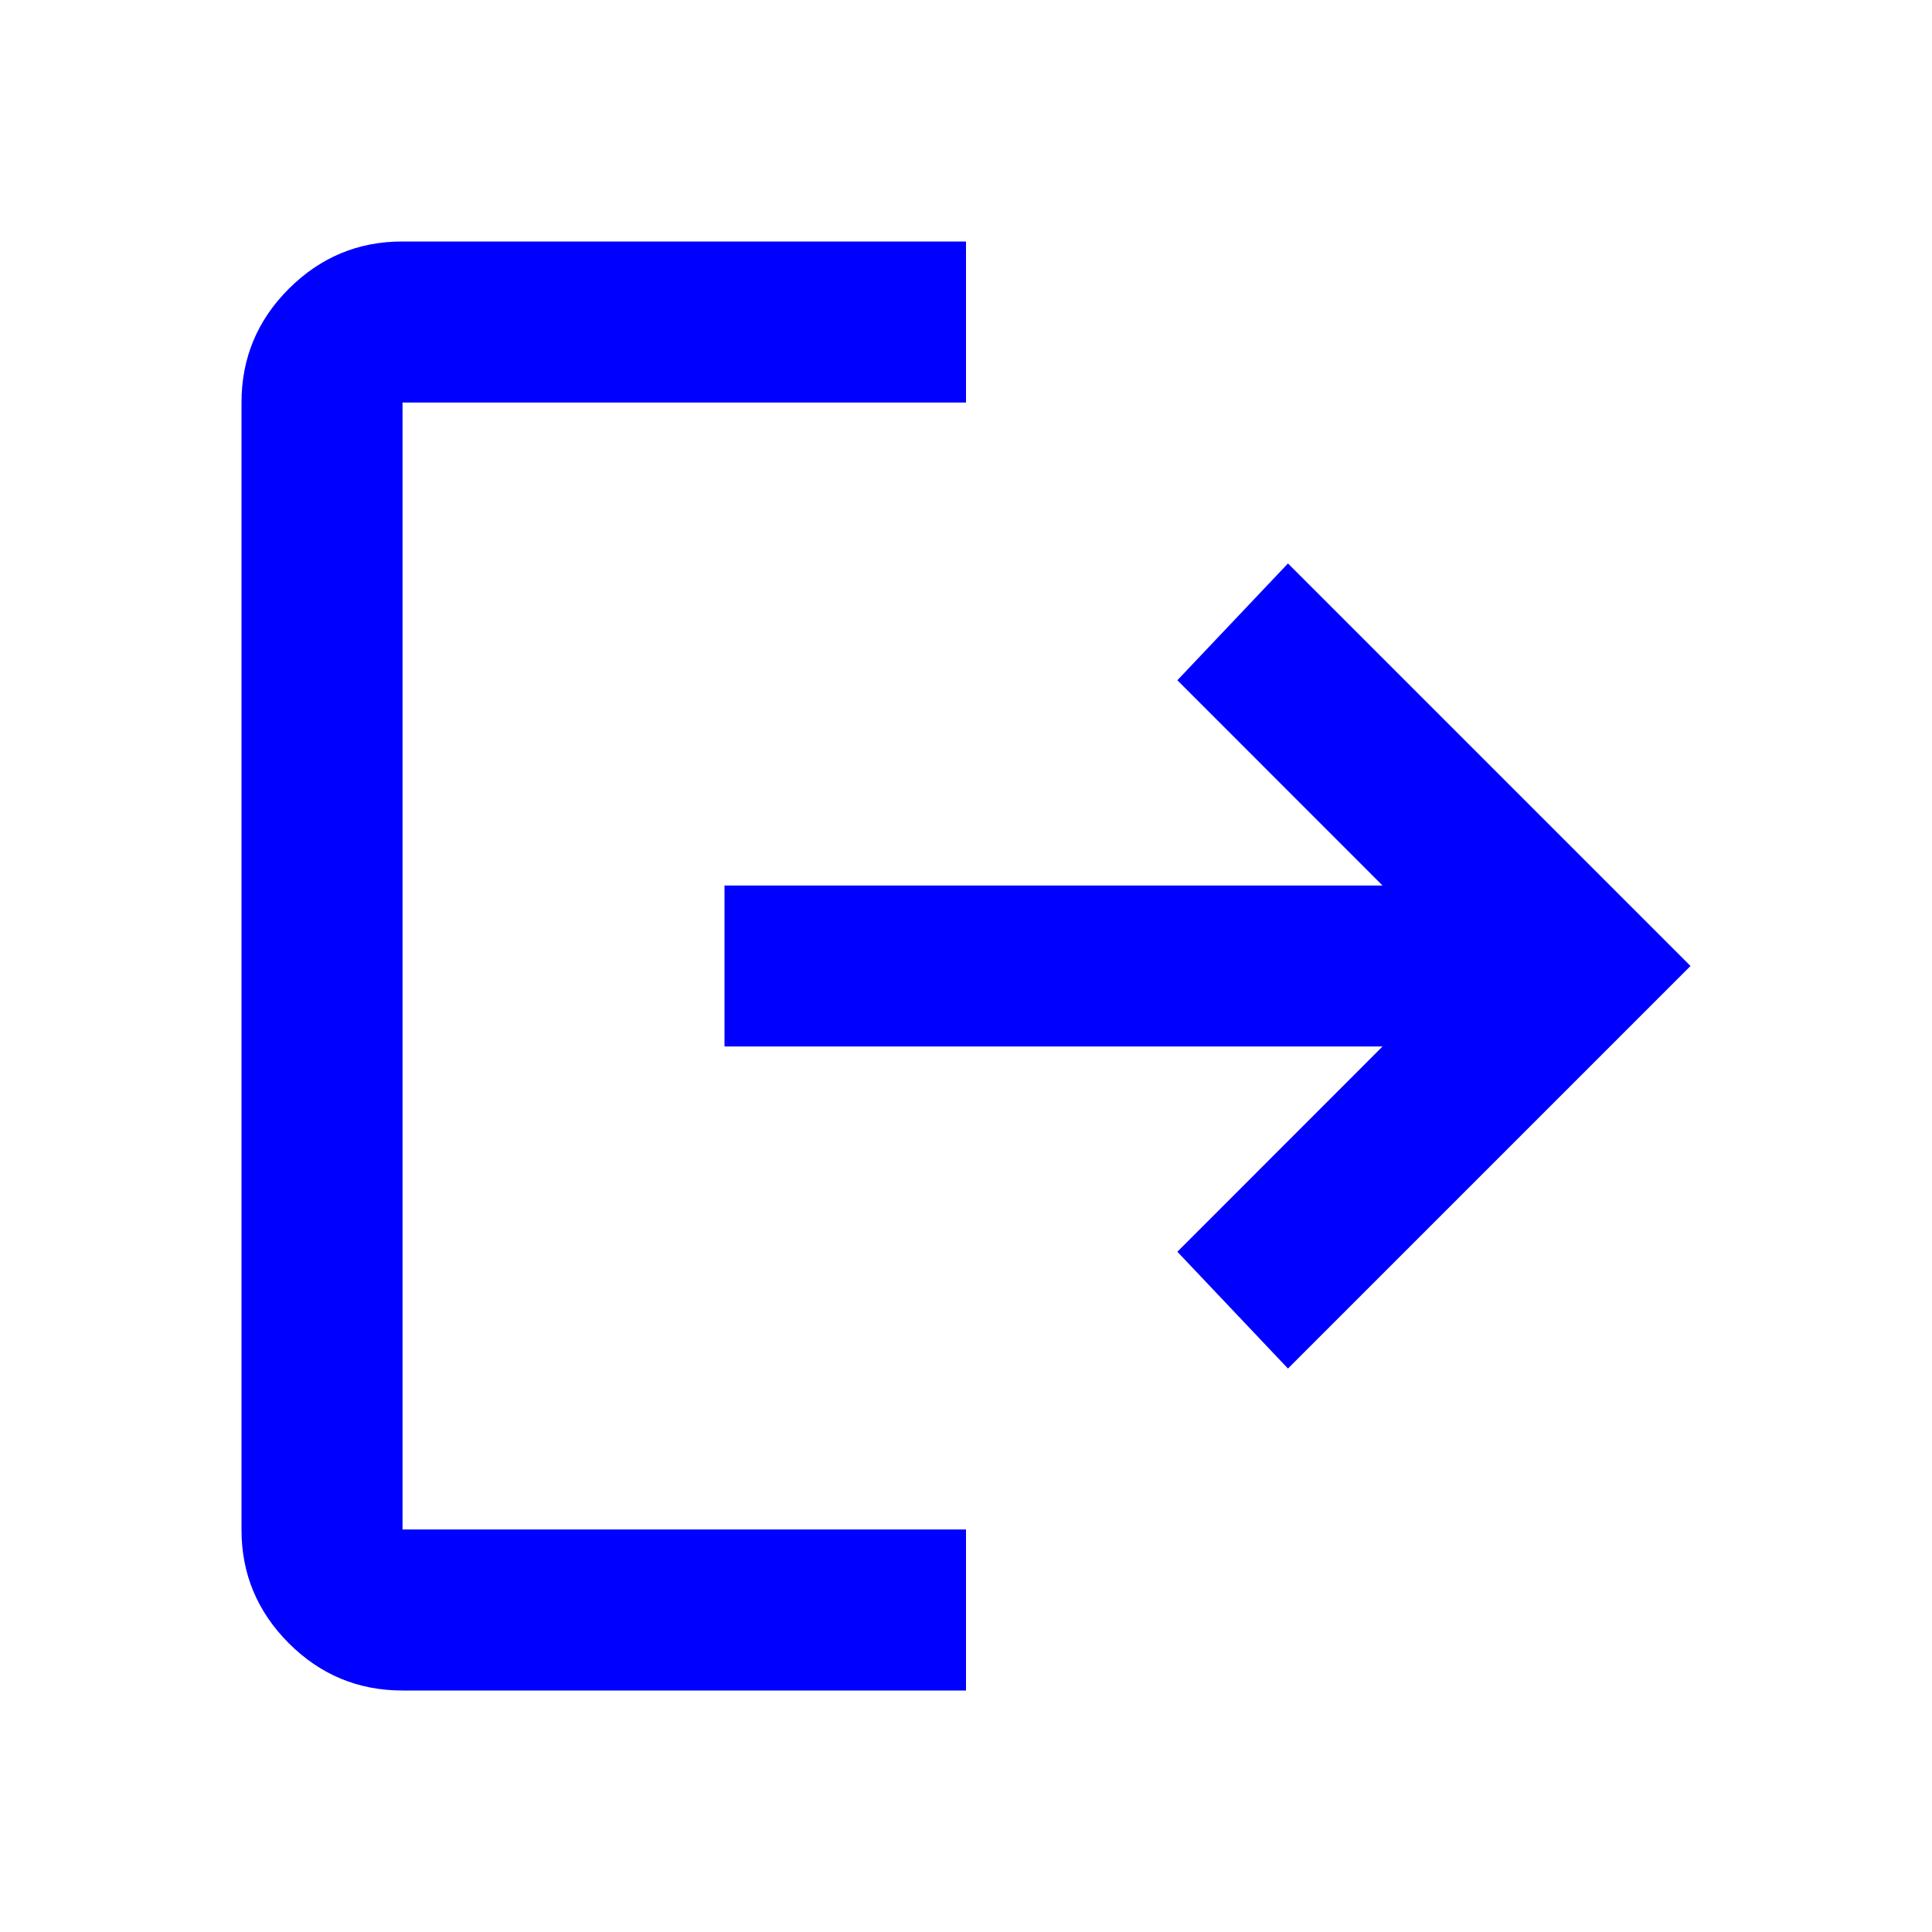<svg width="20" height="20" viewBox="0 0 20 20" fill="none" xmlns="http://www.w3.org/2000/svg">
<path d="M4.167 17.5C3.708 17.5 3.316 17.337 2.989 17.01C2.663 16.683 2.499 16.291 2.5 15.833V4.167C2.5 3.708 2.663 3.316 2.99 2.989C3.317 2.663 3.709 2.499 4.167 2.5H10V4.167H4.167V15.833H10V17.5H4.167ZM13.333 14.167L12.188 12.958L14.312 10.833H7.5V9.167H14.312L12.188 7.042L13.333 5.833L17.5 10L13.333 14.167Z" fill="#0000FF"/>
</svg>
